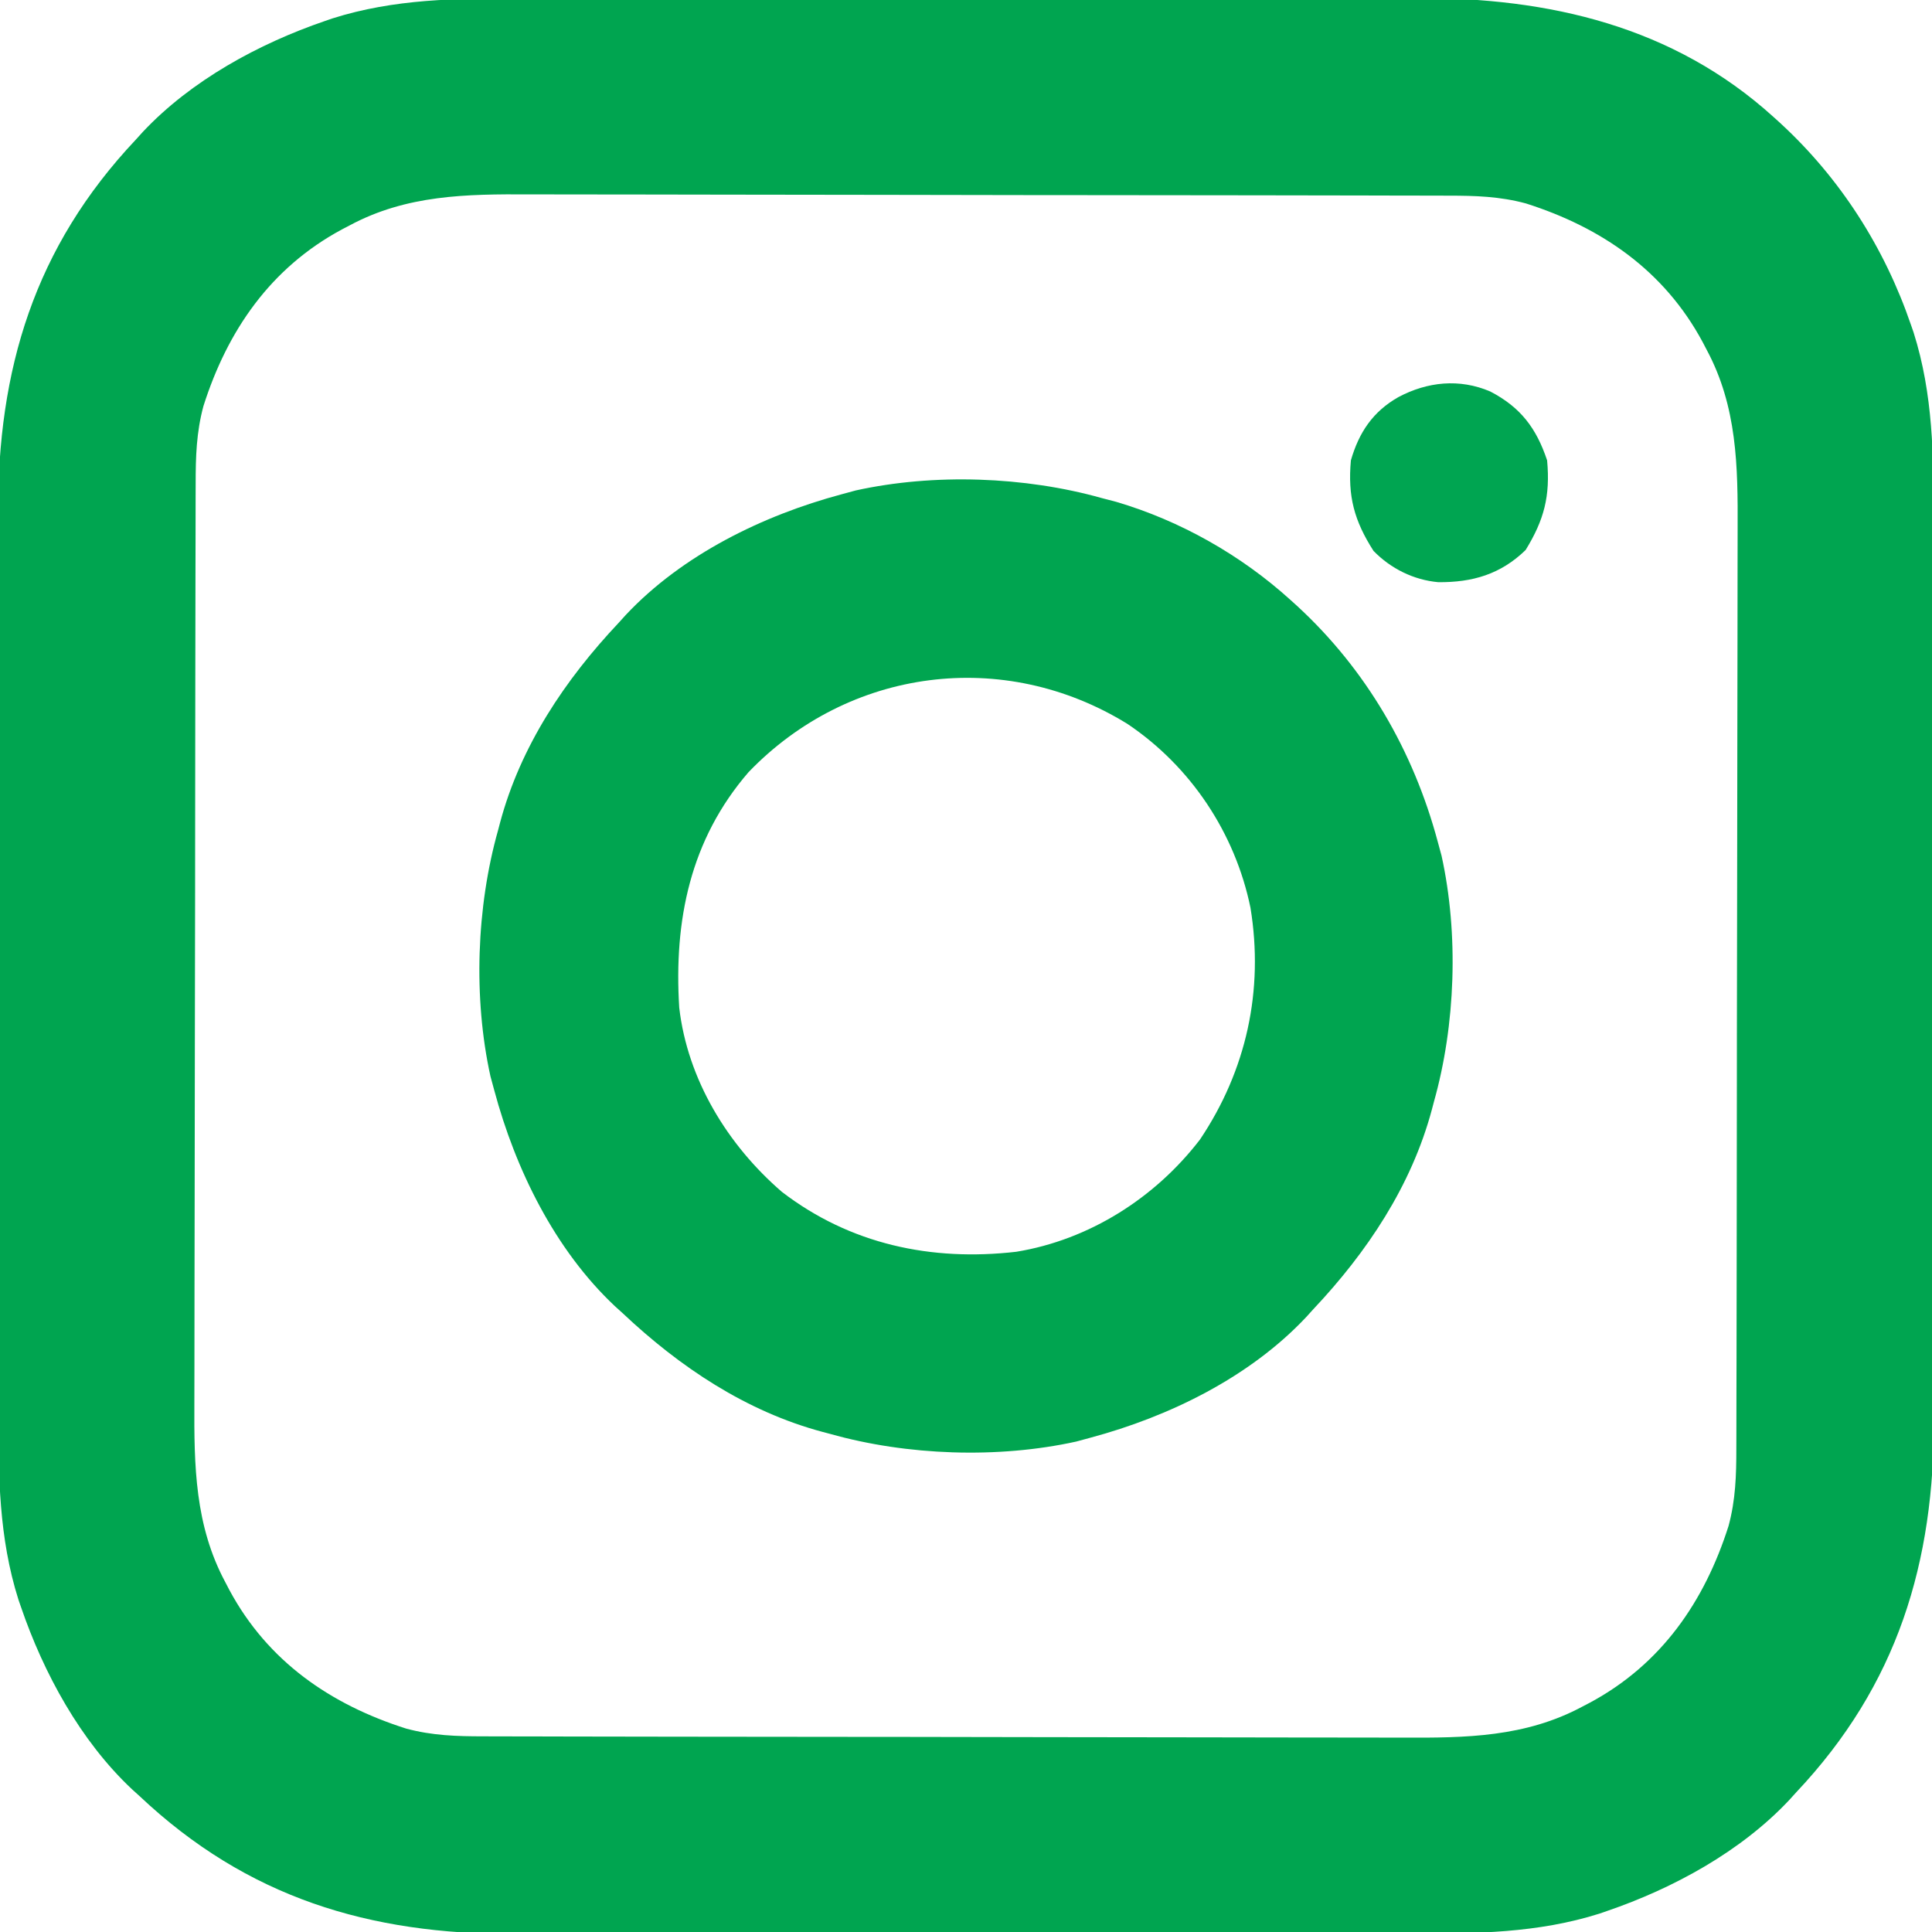 <?xml version="1.0" encoding="UTF-8"?>
<svg version="1.1" xmlns="http://www.w3.org/2000/svg" width="512" height="512">
<path d="M0 0 C3.481 0.005 6.963 -0.008 10.444 -0.018 C17.242 -0.035 24.039 -0.036 30.837 -0.031 C36.369 -0.027 41.902 -0.028 47.434 -0.034 C48.225 -0.034 49.017 -0.035 49.832 -0.036 C51.44 -0.037 53.048 -0.039 54.656 -0.04 C69.693 -0.054 84.73 -0.049 99.767 -0.037 C113.481 -0.027 127.195 -0.04 140.909 -0.064 C155.039 -0.089 169.169 -0.098 183.3 -0.092 C191.213 -0.088 199.127 -0.09 207.04 -0.108 C213.777 -0.123 220.514 -0.123 227.25 -0.106 C230.678 -0.097 234.105 -0.097 237.532 -0.11 C272.457 -0.235 305.399 7.328 331.972 31.407 C332.528 31.909 333.084 32.412 333.657 32.93 C349.639 47.616 361.374 65.972 368.409 86.532 C368.632 87.174 368.855 87.816 369.084 88.478 C374.295 104.915 374.418 121.364 374.379 138.435 C374.374 141.917 374.386 145.398 374.397 148.879 C374.414 155.677 374.415 162.474 374.409 169.272 C374.405 174.805 374.407 180.337 374.412 185.869 C374.413 186.661 374.414 187.452 374.414 188.267 C374.416 189.875 374.417 191.483 374.419 193.091 C374.433 208.128 374.427 223.165 374.416 238.203 C374.406 251.916 374.419 265.63 374.443 279.344 C374.467 293.474 374.477 307.605 374.47 321.735 C374.467 329.648 374.469 337.562 374.486 345.475 C374.501 352.212 374.502 358.949 374.484 365.685 C374.476 369.113 374.476 372.54 374.489 375.967 C374.627 414.547 364.871 446.883 337.972 475.407 C337.359 476.084 336.747 476.76 336.116 477.458 C323.308 491.085 305.402 500.837 287.847 506.844 C287.204 507.067 286.562 507.29 285.9 507.519 C269.463 512.731 253.015 512.853 235.943 512.814 C232.462 512.809 228.981 512.821 225.499 512.832 C218.702 512.849 211.904 512.85 205.106 512.844 C199.574 512.84 194.042 512.842 188.509 512.847 C187.718 512.848 186.927 512.849 186.111 512.849 C184.503 512.851 182.895 512.853 181.287 512.854 C166.25 512.868 151.213 512.862 136.176 512.851 C122.462 512.841 108.748 512.854 95.034 512.878 C80.904 512.902 66.774 512.912 52.644 512.905 C44.73 512.902 36.817 512.904 28.903 512.921 C22.166 512.936 15.43 512.937 8.693 512.919 C5.266 512.911 1.839 512.911 -1.589 512.924 C-40.168 513.062 -72.504 503.306 -101.028 476.407 C-101.705 475.795 -102.382 475.182 -103.079 474.551 C-116.706 461.744 -126.459 443.837 -132.466 426.282 C-132.689 425.64 -132.911 424.997 -133.141 424.336 C-138.352 407.898 -138.475 391.45 -138.435 374.379 C-138.43 370.897 -138.443 367.416 -138.453 363.934 C-138.47 357.137 -138.471 350.339 -138.466 343.542 C-138.462 338.009 -138.463 332.477 -138.469 326.944 C-138.469 326.153 -138.47 325.362 -138.471 324.547 C-138.473 322.939 -138.474 321.331 -138.476 319.723 C-138.489 304.685 -138.484 289.648 -138.472 274.611 C-138.462 260.897 -138.475 247.184 -138.499 233.47 C-138.524 219.339 -138.533 205.209 -138.527 191.079 C-138.523 183.165 -138.525 175.252 -138.543 167.338 C-138.558 160.602 -138.558 153.865 -138.541 147.128 C-138.532 143.701 -138.532 140.274 -138.546 136.846 C-138.683 98.267 -128.928 65.931 -102.028 37.407 C-101.416 36.73 -100.804 36.053 -100.173 35.356 C-87.365 21.729 -69.459 11.976 -51.903 5.969 C-51.261 5.747 -50.619 5.524 -49.957 5.295 C-33.52 0.083 -17.072 -0.04 0 0 Z M-45.403 60.157 C-46.393 60.673 -46.393 60.673 -47.404 61.2 C-66.322 71.378 -77.748 87.992 -84.118 108.032 C-85.984 114.95 -86.177 121.452 -86.175 128.575 C-86.179 129.704 -86.183 130.833 -86.187 131.996 C-86.198 135.782 -86.202 139.568 -86.205 143.354 C-86.211 146.067 -86.218 148.781 -86.225 151.495 C-86.245 159.641 -86.255 167.787 -86.264 175.933 C-86.268 179.775 -86.274 183.617 -86.279 187.46 C-86.296 200.243 -86.31 213.027 -86.318 225.811 C-86.32 229.125 -86.322 232.44 -86.323 235.755 C-86.324 236.579 -86.324 237.403 -86.325 238.251 C-86.333 251.581 -86.359 264.91 -86.391 278.239 C-86.424 291.944 -86.442 305.649 -86.445 319.354 C-86.447 327.041 -86.456 334.727 -86.482 342.414 C-86.504 348.964 -86.512 355.513 -86.502 362.063 C-86.497 365.399 -86.501 368.734 -86.519 372.07 C-86.601 388.804 -86.409 404.667 -78.278 419.782 C-77.934 420.442 -77.59 421.102 -77.235 421.782 C-67.057 440.7 -50.443 452.126 -30.403 458.497 C-23.485 460.362 -16.983 460.555 -9.86 460.554 C-8.167 460.56 -8.167 460.56 -6.439 460.565 C-2.653 460.576 1.133 460.58 4.918 460.584 C7.632 460.59 10.346 460.597 13.06 460.604 C21.206 460.623 29.352 460.634 37.498 460.642 C41.34 460.647 45.182 460.652 49.025 460.657 C61.808 460.674 74.592 460.689 87.376 460.696 C90.69 460.698 94.005 460.7 97.32 460.702 C98.144 460.702 98.967 460.703 99.816 460.703 C113.145 460.712 126.475 460.737 139.804 460.77 C153.509 460.803 167.214 460.821 180.919 460.824 C188.606 460.826 196.292 460.835 203.979 460.86 C210.529 460.882 217.078 460.89 223.628 460.88 C226.964 460.876 230.299 460.88 233.635 460.897 C250.368 460.979 266.232 460.787 281.347 452.657 C282.007 452.312 282.667 451.968 283.347 451.613 C302.265 441.436 313.691 424.821 320.062 404.782 C321.927 397.864 322.12 391.361 322.119 384.239 C322.124 382.545 322.124 382.545 322.13 380.818 C322.141 377.032 322.145 373.246 322.149 369.46 C322.154 366.746 322.162 364.032 322.169 361.319 C322.188 353.173 322.198 345.027 322.207 336.881 C322.212 333.038 322.217 329.196 322.222 325.354 C322.239 312.57 322.254 299.787 322.261 287.003 C322.263 283.688 322.265 280.373 322.267 277.059 C322.267 276.235 322.268 275.411 322.268 274.562 C322.277 261.233 322.302 247.904 322.334 234.575 C322.368 220.87 322.386 207.164 322.389 193.459 C322.391 185.773 322.4 178.086 322.425 170.4 C322.447 163.85 322.455 157.3 322.445 150.751 C322.441 147.415 322.445 144.08 322.462 140.744 C322.544 124.01 322.352 108.146 314.222 93.032 C313.877 92.372 313.533 91.712 313.178 91.032 C303.001 72.114 286.386 60.687 266.347 54.317 C259.429 52.451 252.926 52.258 245.804 52.26 C244.675 52.256 243.546 52.252 242.382 52.249 C238.597 52.238 234.811 52.234 231.025 52.23 C228.311 52.224 225.597 52.217 222.883 52.21 C214.738 52.19 206.592 52.18 198.446 52.171 C194.603 52.167 190.761 52.161 186.919 52.156 C174.135 52.139 161.351 52.125 148.568 52.117 C145.253 52.116 141.938 52.114 138.624 52.112 C137.8 52.111 136.976 52.111 136.127 52.11 C122.798 52.102 109.469 52.077 96.139 52.044 C82.434 52.011 68.729 51.993 55.024 51.99 C47.338 51.988 39.651 51.979 31.964 51.953 C25.415 51.932 18.865 51.924 12.315 51.933 C8.98 51.938 5.644 51.934 2.309 51.917 C-14.425 51.834 -30.289 52.027 -45.403 60.157 Z " fill="#00A550" transform="translate(138.028,-0.407)"/>
<path d="M0 0 C1.883 0.491 1.883 0.491 3.805 0.992 C20.798 5.999 36.892 15.123 50 27 C50.556 27.503 51.112 28.005 51.686 28.523 C70.018 45.37 82.557 66.974 89 91 C89.339 92.248 89.678 93.496 90.027 94.781 C94.601 115.519 93.75 139.627 88 160 C87.829 160.651 87.657 161.302 87.481 161.973 C82.059 182.264 70.261 199.878 56 215 C55.388 215.677 54.775 216.354 54.145 217.051 C39.18 232.973 17.866 243.405 -3 249 C-4.872 249.509 -4.872 249.509 -6.781 250.027 C-27.519 254.601 -51.627 253.75 -72 248 C-72.651 247.829 -73.302 247.657 -73.973 247.481 C-94.264 242.059 -111.878 230.261 -127 216 C-127.677 215.388 -128.354 214.775 -129.051 214.145 C-144.973 199.18 -155.405 177.866 -161 157 C-161.339 155.752 -161.678 154.504 -162.027 153.219 C-166.601 132.481 -165.75 108.373 -160 88 C-159.829 87.349 -159.657 86.698 -159.481 86.027 C-154.059 65.736 -142.261 48.122 -128 33 C-127.388 32.323 -126.775 31.646 -126.145 30.949 C-111.18 15.027 -89.866 4.595 -69 -1 C-67.752 -1.339 -66.504 -1.678 -65.219 -2.027 C-44.469 -6.603 -20.387 -5.735 0 0 Z M-93.625 72.625 C-109.084 90.514 -113.433 111.869 -112 135 C-109.802 154.092 -99.165 171.437 -84.816 183.836 C-66.708 197.75 -45.208 202.327 -22.672 199.732 C-3.313 196.564 14.133 185.445 26 170 C38.304 151.678 42.973 130.476 39.387 108.562 C35.318 88.749 23.548 71.097 6.777 59.836 C-26.022 39.588 -67.046 45.008 -93.625 72.625 Z " fill="#00A550" transform="translate(292,132)"/>
<path d="M0 0 C8.017 4.174 12.209 9.689 15.062 18.25 C15.929 27.706 14.269 34.024 9.375 42 C2.739 48.457 -4.747 50.612 -13.793 50.535 C-20.307 49.944 -26.378 46.936 -30.938 42.25 C-36.061 34.244 -37.802 27.789 -36.938 18.25 C-34.799 10.836 -31.112 5.337 -24.375 1.5 C-16.695 -2.593 -8.159 -3.497 0 0 Z " fill="#00A551" transform="translate(394.938,103.75)"/>
</svg>
